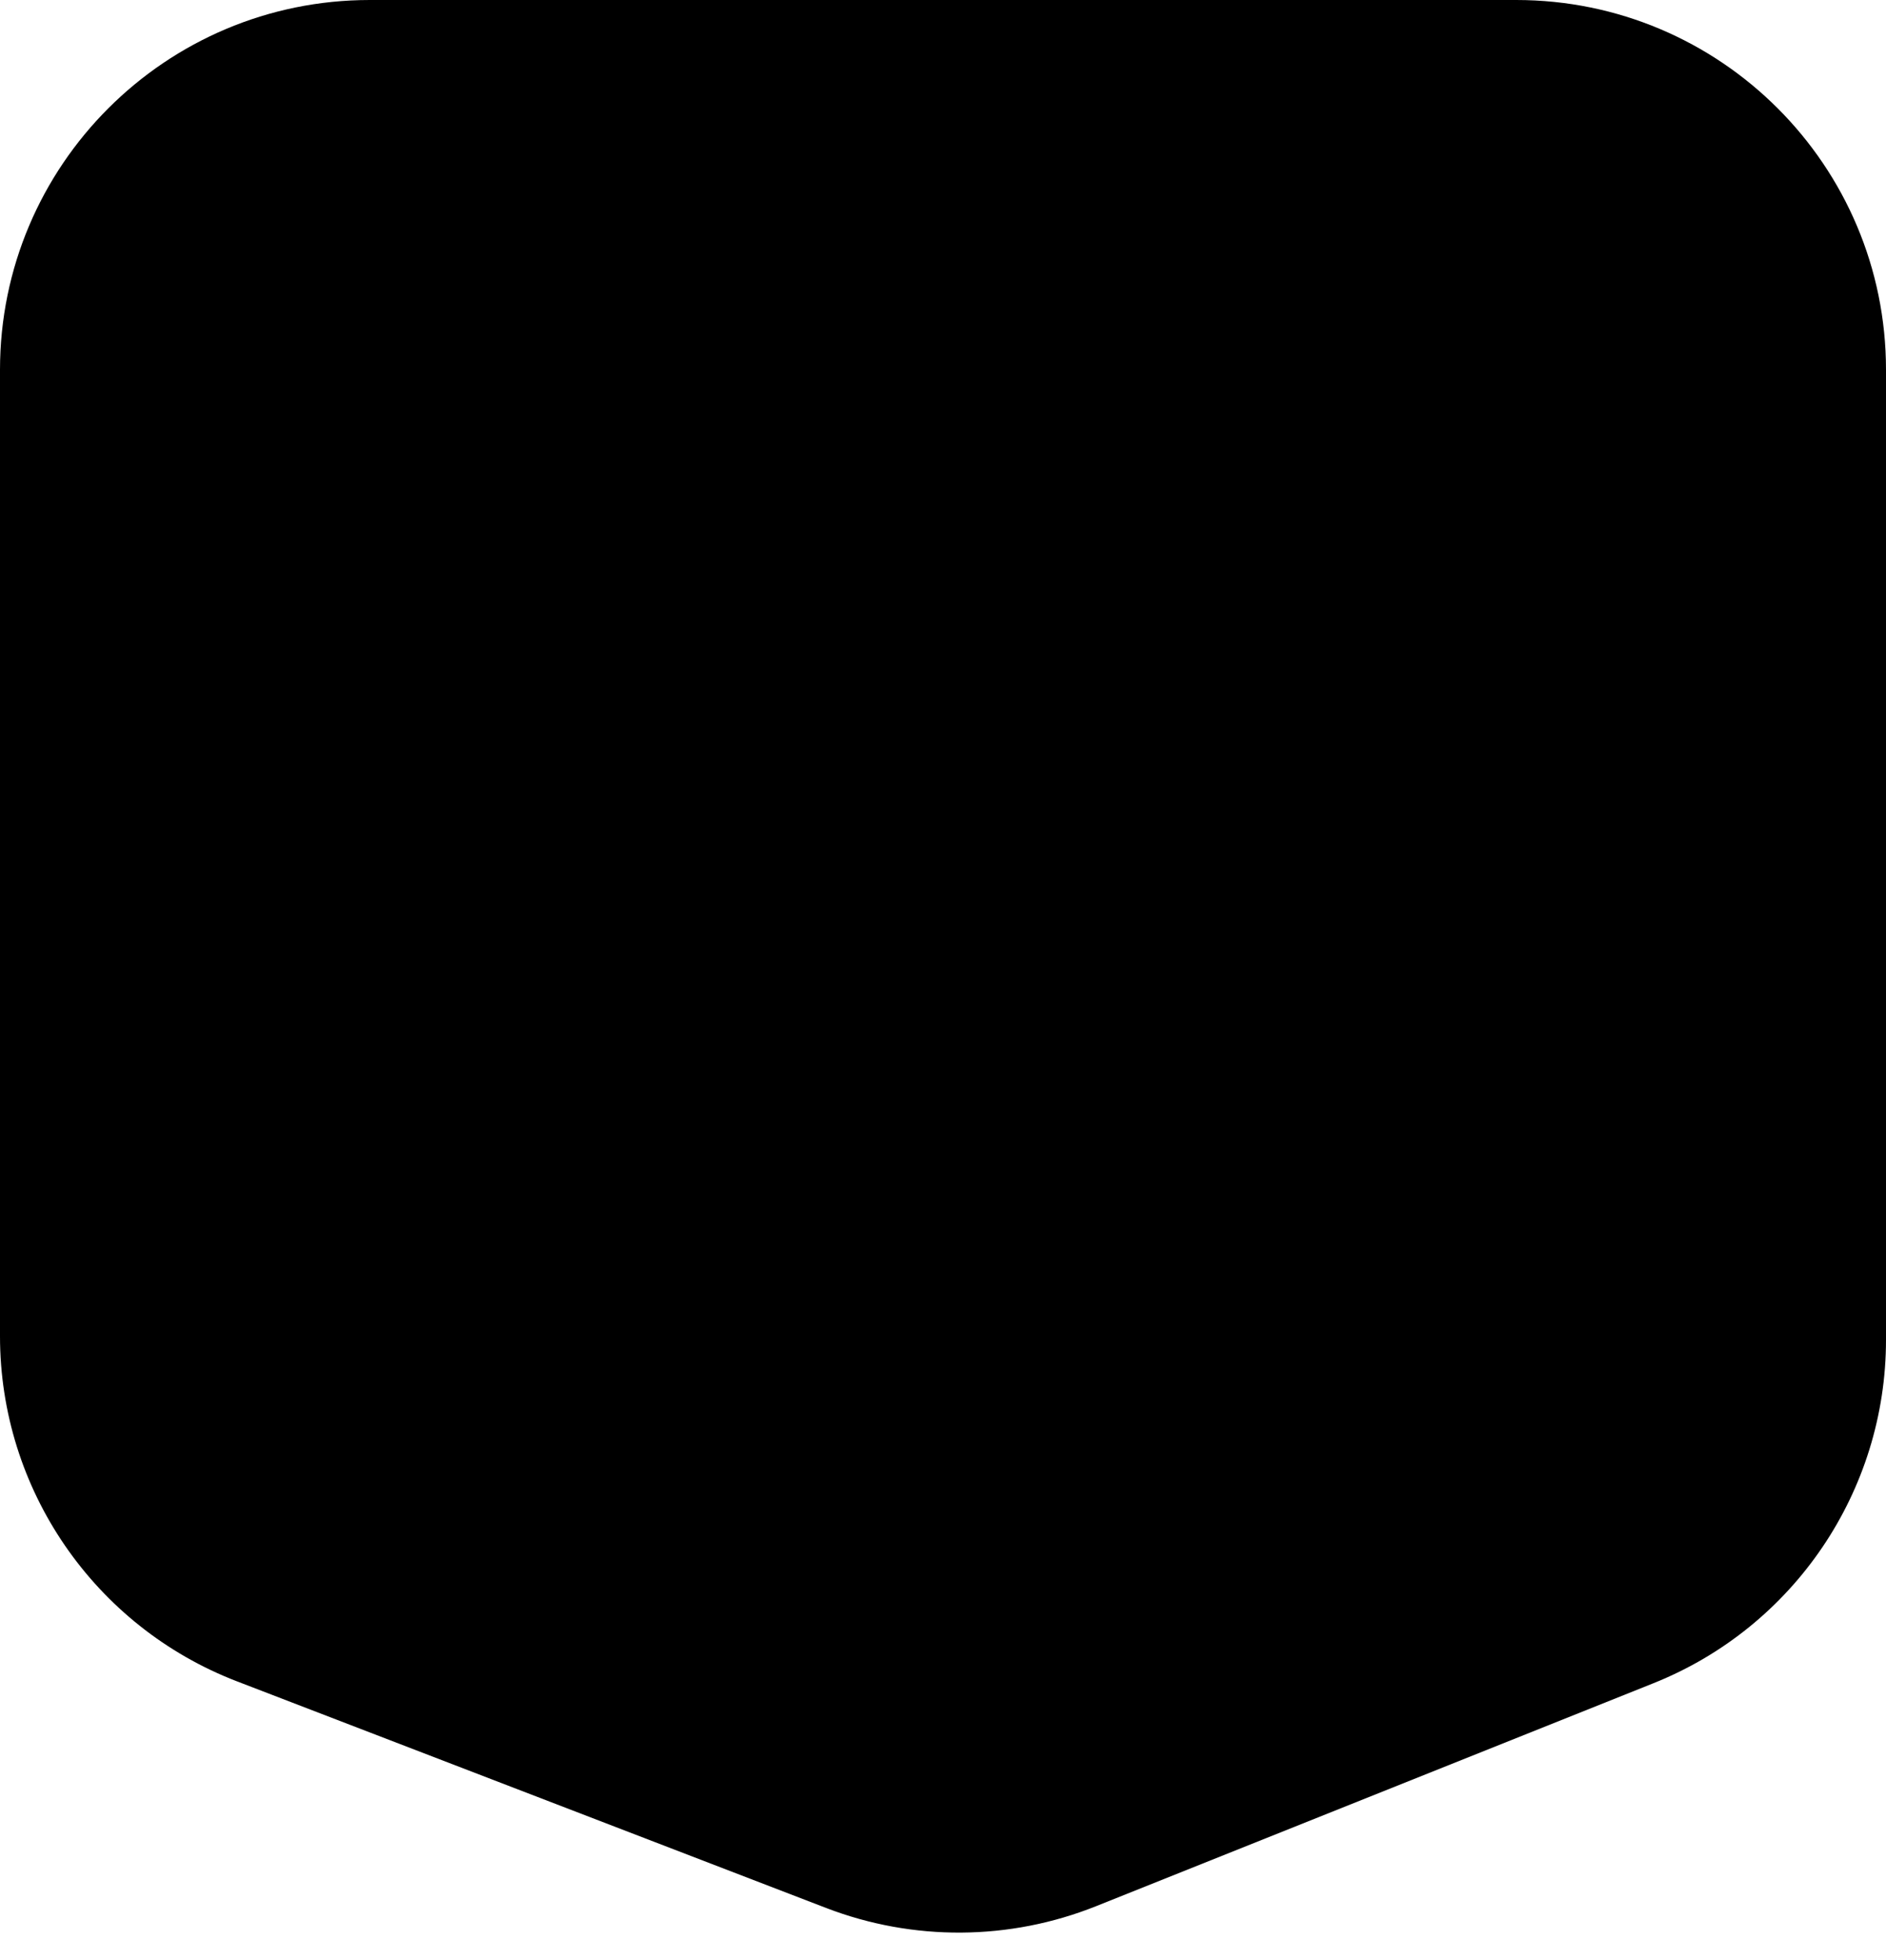 <?xml version="1.0" encoding="UTF-8"?> <svg xmlns="http://www.w3.org/2000/svg" width="51" height="53" viewBox="0 0 51 53" fill="none"><path d="M0 10C0 4.477 4.477 0 10 0H41C46.523 0 51 4.477 51 10V36.23C51 40.319 48.511 43.996 44.714 45.514L29.642 51.543C27.301 52.48 24.692 52.497 22.339 51.592L6.41 45.465C2.548 43.98 0 40.27 0 36.132V10Z" fill="#2C9CED" style="fill:#2C9CED;fill:color(display-p3 0.172 0.612 0.929);fill-opacity:1;"></path></svg> 